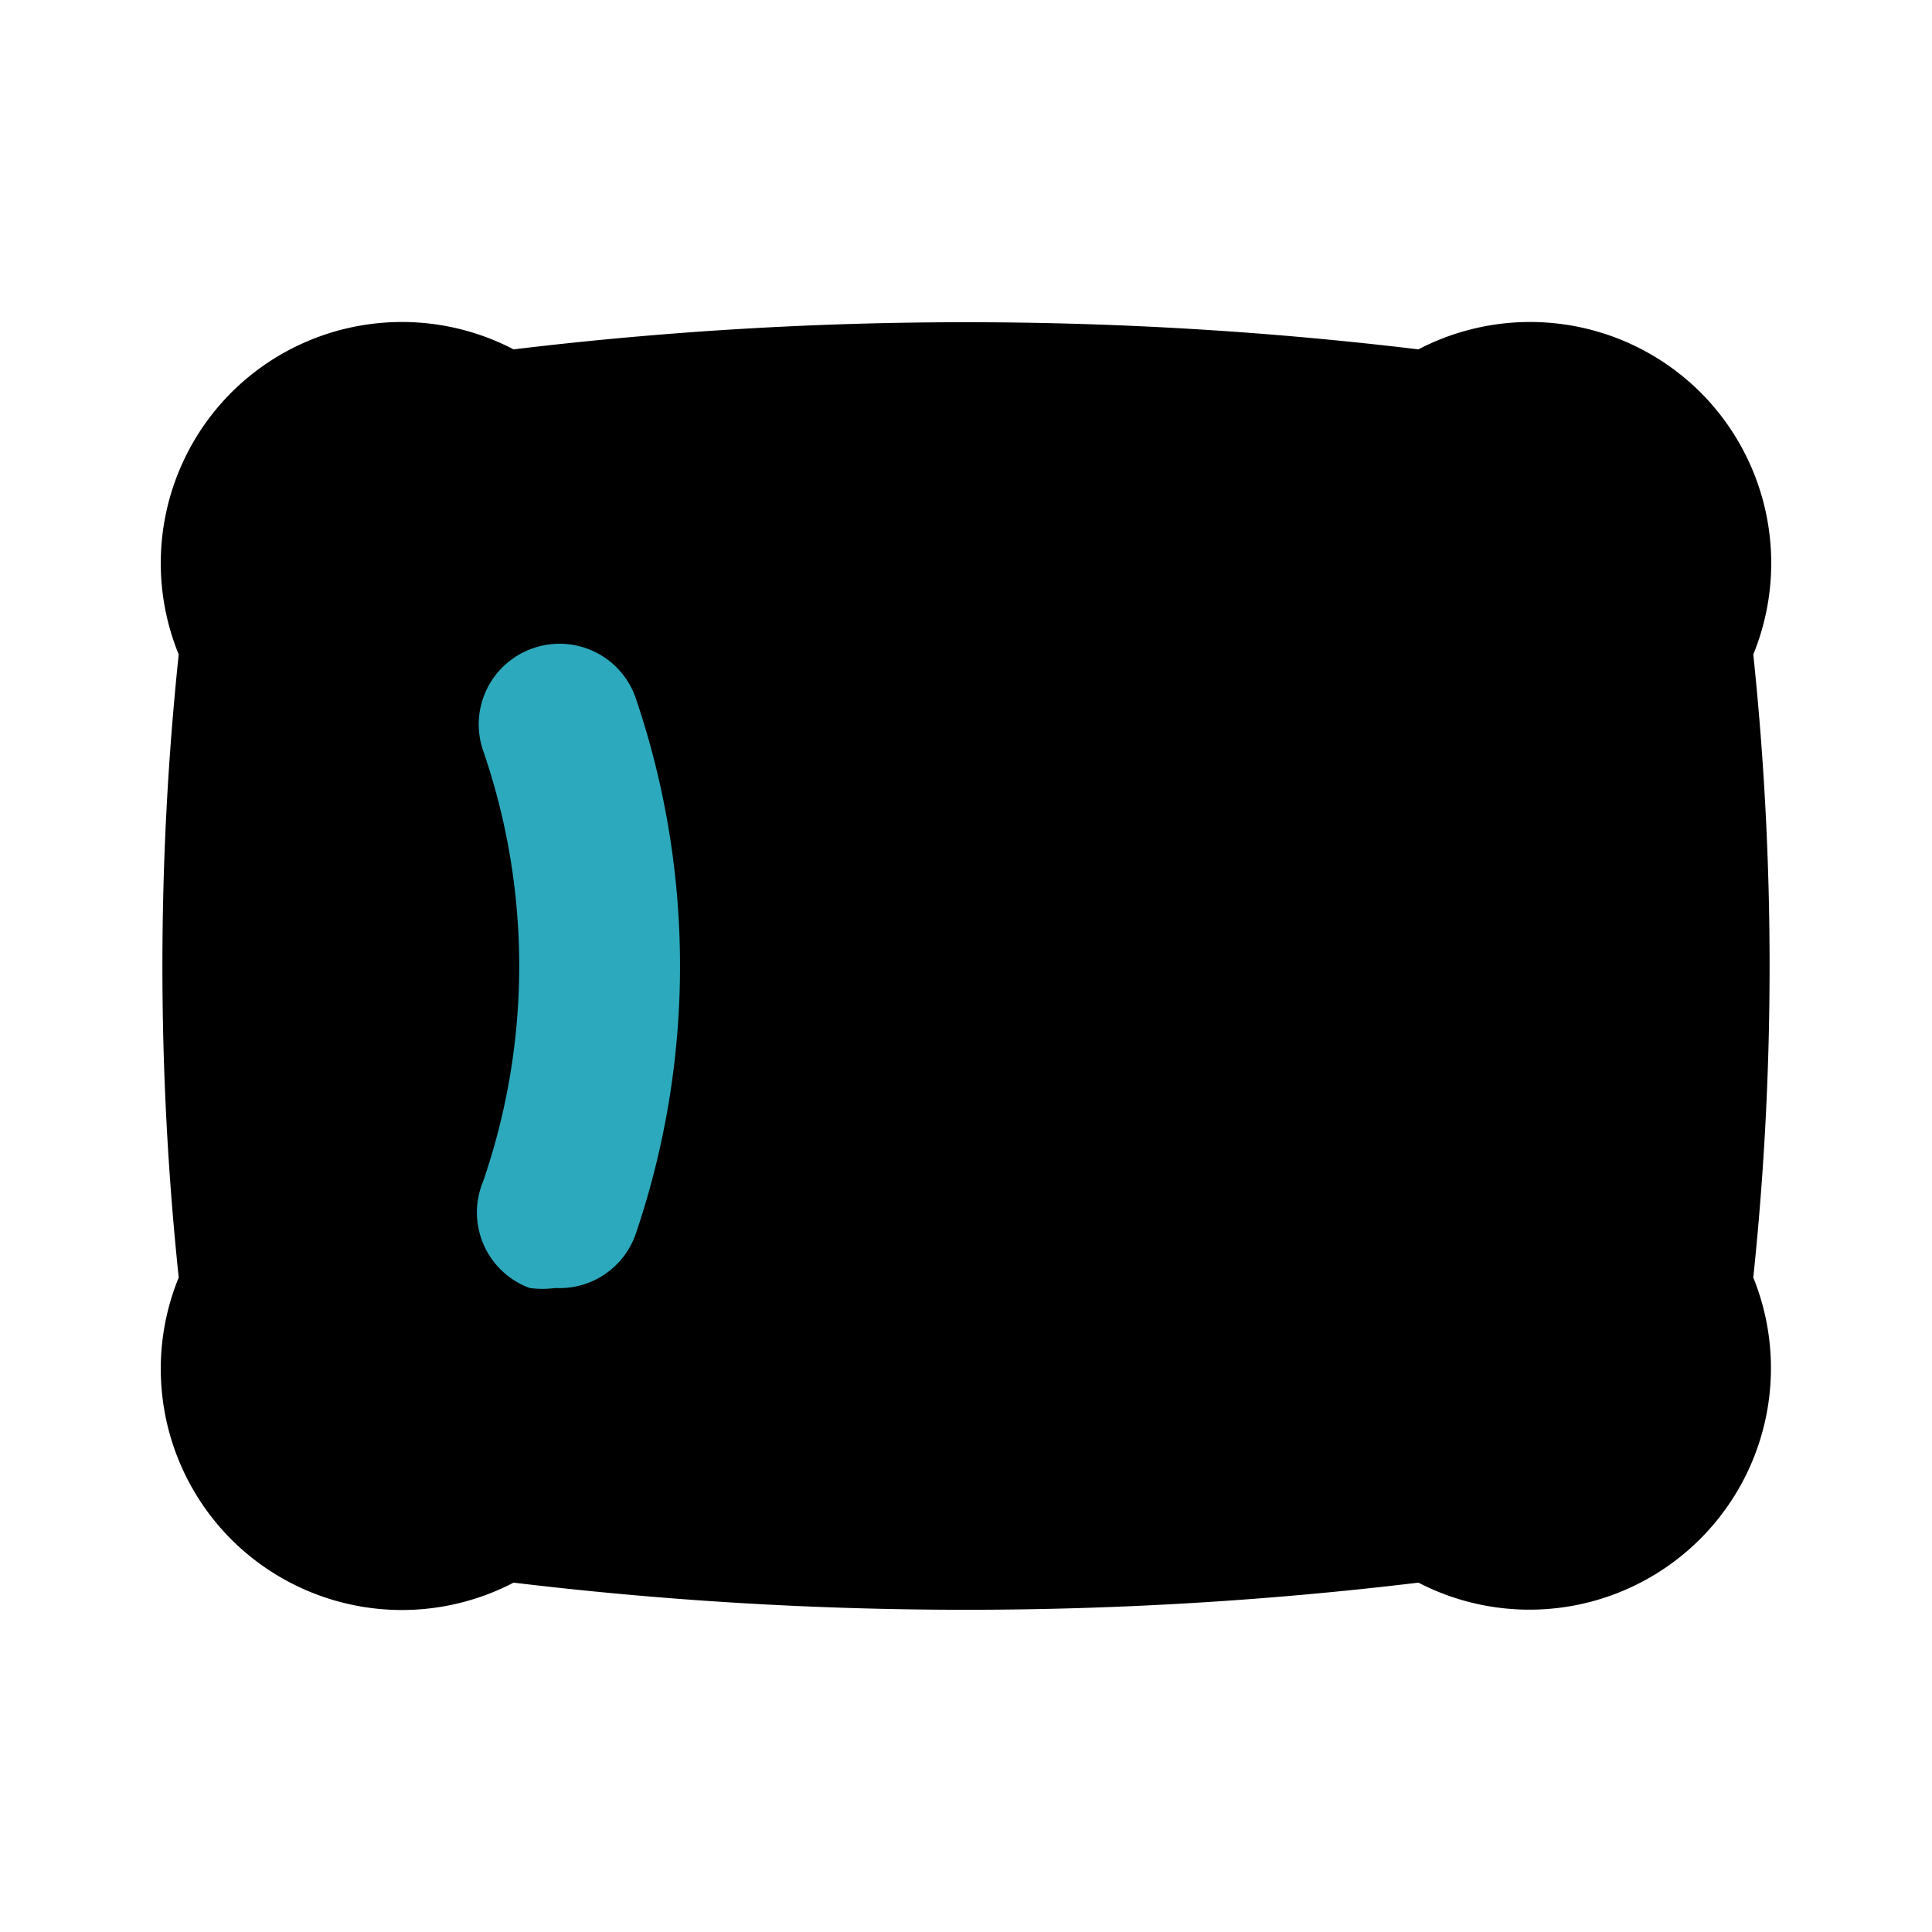 <?xml version="1.0" encoding="utf-8"?>
<svg fill="#000000" width="800px" height="800px" viewBox="0 0 24 24" id="pillow" data-name="Flat Color" xmlns="http://www.w3.org/2000/svg" class="icon flat-color"><path id="primary" d="M21.78,8.13a3,3,0,0,0-.65-3.25,3,3,0,0,0-3.51-.54,47,47,0,0,0-11.24,0,3,3,0,0,0-3.51.54,3,3,0,0,0-.65,3.25,37.08,37.08,0,0,0,0,7.74,3,3,0,0,0,.65,3.25,3,3,0,0,0,3.51.54,47,47,0,0,0,11.24,0,3,3,0,0,0,4.16-3.79A37.08,37.08,0,0,0,21.78,8.13Z" style="fill: rgb(0, 0, 0);"></path><path id="secondary" d="M6.9,16A1.19,1.19,0,0,1,6.58,16,1,1,0,0,1,6,14.68,8.21,8.21,0,0,0,6,9.32a1,1,0,0,1,.63-1.27,1,1,0,0,1,1.27.63,10.34,10.34,0,0,1,0,6.64A1,1,0,0,1,6.9,16Z" style="fill: rgb(44, 169, 188);"></path></svg>